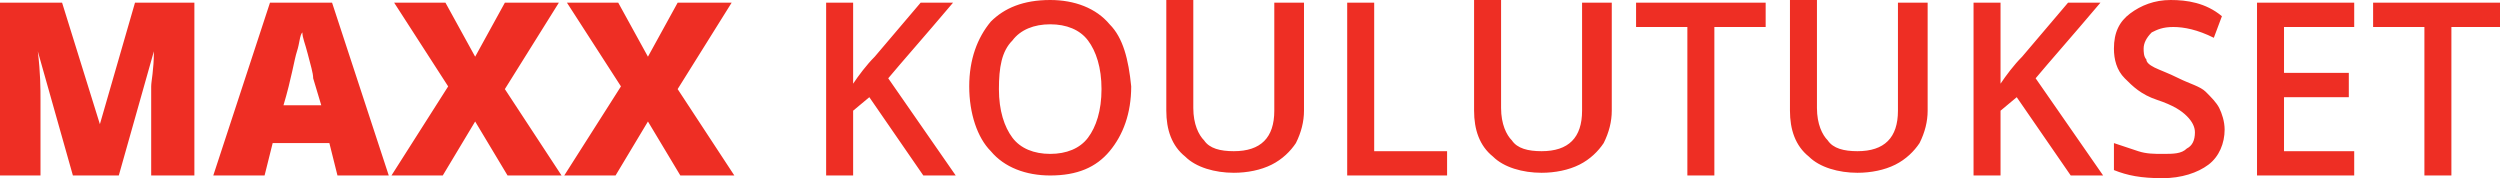 <?xml version="1.0" encoding="UTF-8"?> <!-- Generator: Adobe Illustrator 25.4.1, SVG Export Plug-In . SVG Version: 6.00 Build 0) --> <svg xmlns="http://www.w3.org/2000/svg" xmlns:xlink="http://www.w3.org/1999/xlink" version="1.1" id="Layer_1" x="0px" y="0px" viewBox="0 0 92.6 6.6" style="enable-background:new 0 0 92.6 6.6;" xml:space="preserve"> <style type="text/css"> .st0{clip-path:url(#SVGID_00000093861931381105963740000018090836951908796038_);fill:#EE2E24;} </style> <g> <defs> <rect id="SVGID_1_" width="92.6" height="6.6"></rect> </defs> <clipPath id="SVGID_00000013160541845420240230000010628884968984328322_"> <use xlink:href="#SVGID_1_" style="overflow:visible;"></use> </clipPath> <path style="clip-path:url(#SVGID_00000013160541845420240230000010628884968984328322_);fill:#EE2E24;" d="M90.8,1h1.9V0.1h-4.8V1 h1.9v5.5h1V1z M87.2,5.6h-2.6v-2H87V2.7h-2.4V1h2.6V0.1h-3.6v6.4h3.6V5.6z M82.2,4c-0.1-0.2-0.3-0.4-0.5-0.6 c-0.2-0.2-0.6-0.3-1-0.5c-0.4-0.2-0.7-0.3-0.9-0.4c-0.2-0.1-0.3-0.2-0.3-0.3c-0.1-0.1-0.1-0.3-0.1-0.4c0-0.2,0.1-0.4,0.3-0.6 c0.2-0.1,0.4-0.2,0.8-0.2c0.4,0,0.9,0.1,1.5,0.4l0.3-0.8C81.7,0.1,81,0,80.4,0c-0.6,0-1.1,0.2-1.5,0.5c-0.4,0.3-0.6,0.7-0.6,1.3 c0,0.4,0.1,0.8,0.4,1.1s0.6,0.6,1.2,0.8c0.6,0.2,0.9,0.4,1.1,0.6c0.2,0.2,0.3,0.4,0.3,0.6c0,0.3-0.1,0.5-0.3,0.6 c-0.2,0.2-0.5,0.2-0.9,0.2c-0.3,0-0.6,0-0.9-0.1c-0.3-0.1-0.6-0.2-0.9-0.3v1c0.5,0.2,1,0.3,1.8,0.3c0.7,0,1.3-0.2,1.7-0.5 c0.4-0.3,0.6-0.8,0.6-1.3C82.4,4.5,82.3,4.2,82.2,4 M75.4,2.9c0.5-0.6,1.3-1.5,2.4-2.8h-1.2l-1.7,2c-0.3,0.3-0.6,0.7-0.8,1v-3h-1 v6.4h1V4.1l0.6-0.5l2,2.9h1.2L75.4,2.9z M70.3,0.1v4c0,1-0.5,1.5-1.5,1.5c-0.5,0-0.9-0.1-1.1-0.4c-0.2-0.2-0.4-0.6-0.4-1.2v-4h-1 v4.1c0,0.7,0.2,1.3,0.7,1.7c0.4,0.4,1.1,0.6,1.8,0.6c0.5,0,1-0.1,1.4-0.3c0.4-0.2,0.7-0.5,0.9-0.8c0.2-0.4,0.3-0.8,0.3-1.2V0.1 H70.3z M63.5,1h1.9V0.1h-4.8V1h1.9v5.5h1V1z M58.6,0.1v4c0,1-0.5,1.5-1.5,1.5c-0.5,0-0.9-0.1-1.1-0.4c-0.2-0.2-0.4-0.6-0.4-1.2v-4 h-1v4.1c0,0.7,0.2,1.3,0.7,1.7c0.4,0.4,1.1,0.6,1.8,0.6c0.5,0,1-0.1,1.4-0.3c0.4-0.2,0.7-0.5,0.9-0.8c0.2-0.4,0.3-0.8,0.3-1.2V0.1 H58.6z M53.6,6.5V5.6h-2.7V0.1h-1v6.4H53.6z M47.2,0.1v4c0,1-0.5,1.5-1.5,1.5c-0.5,0-0.9-0.1-1.1-0.4c-0.2-0.2-0.4-0.6-0.4-1.2v-4 h-1v4.1c0,0.7,0.2,1.3,0.7,1.7c0.4,0.4,1.1,0.6,1.8,0.6c0.5,0,1-0.1,1.4-0.3c0.4-0.2,0.7-0.5,0.9-0.8c0.2-0.4,0.3-0.8,0.3-1.2V0.1 H47.2z M37.5,1.5c0.3-0.4,0.8-0.6,1.4-0.6c0.6,0,1.1,0.2,1.4,0.6c0.3,0.4,0.5,1,0.5,1.8c0,0.8-0.2,1.4-0.5,1.8 c-0.3,0.4-0.8,0.6-1.4,0.6c-0.6,0-1.1-0.2-1.4-0.6c-0.3-0.4-0.5-1-0.5-1.8C37,2.5,37.1,1.9,37.5,1.5 M41.1,0.9 C40.6,0.3,39.8,0,38.9,0c-1,0-1.7,0.3-2.2,0.8c-0.5,0.6-0.8,1.4-0.8,2.4s0.3,1.9,0.8,2.4c0.5,0.6,1.3,0.9,2.2,0.9 c1,0,1.7-0.3,2.2-0.9c0.5-0.6,0.8-1.4,0.8-2.4C41.8,2.2,41.6,1.4,41.1,0.9 M32.9,2.9c0.5-0.6,1.3-1.5,2.4-2.8h-1.2l-1.7,2 c-0.3,0.3-0.6,0.7-0.8,1v-3h-1v6.4h1V4.1l0.6-0.5l2,2.9h1.2L32.9,2.9z M25.1,3.3l2-3.2h-2l-1.1,2l-1.1-2H21l2,3.1l-2.1,3.3h1.9 l1.2-2l1.2,2h2L25.1,3.3z M18.7,3.3l2-3.2h-2l-1.1,2l-1.1-2h-1.9l2,3.1l-2.1,3.3h1.9l1.2-2l1.2,2h2L18.7,3.3z M10.5,3.9 c0.3-1,0.4-1.7,0.5-2c0.1-0.3,0.1-0.6,0.2-0.7c0,0.2,0.1,0.4,0.2,0.8c0.1,0.4,0.2,0.7,0.2,0.9l0.3,1H10.5z M14.4,6.5l-2.1-6.4H10 L7.9,6.5h1.9l0.3-1.2h2.1l0.3,1.2H14.4z M4.4,6.5l1.3-4.6h0c0,0.7-0.1,1.1-0.1,1.3s0,0.3,0,0.5v2.8h1.6V0.1H5L3.7,4.6h0L2.3,0.1H0 v6.4h1.5V3.7c0-0.4,0-1-0.1-1.8h0l1.3,4.6H4.4z"></path> </g> </svg> 